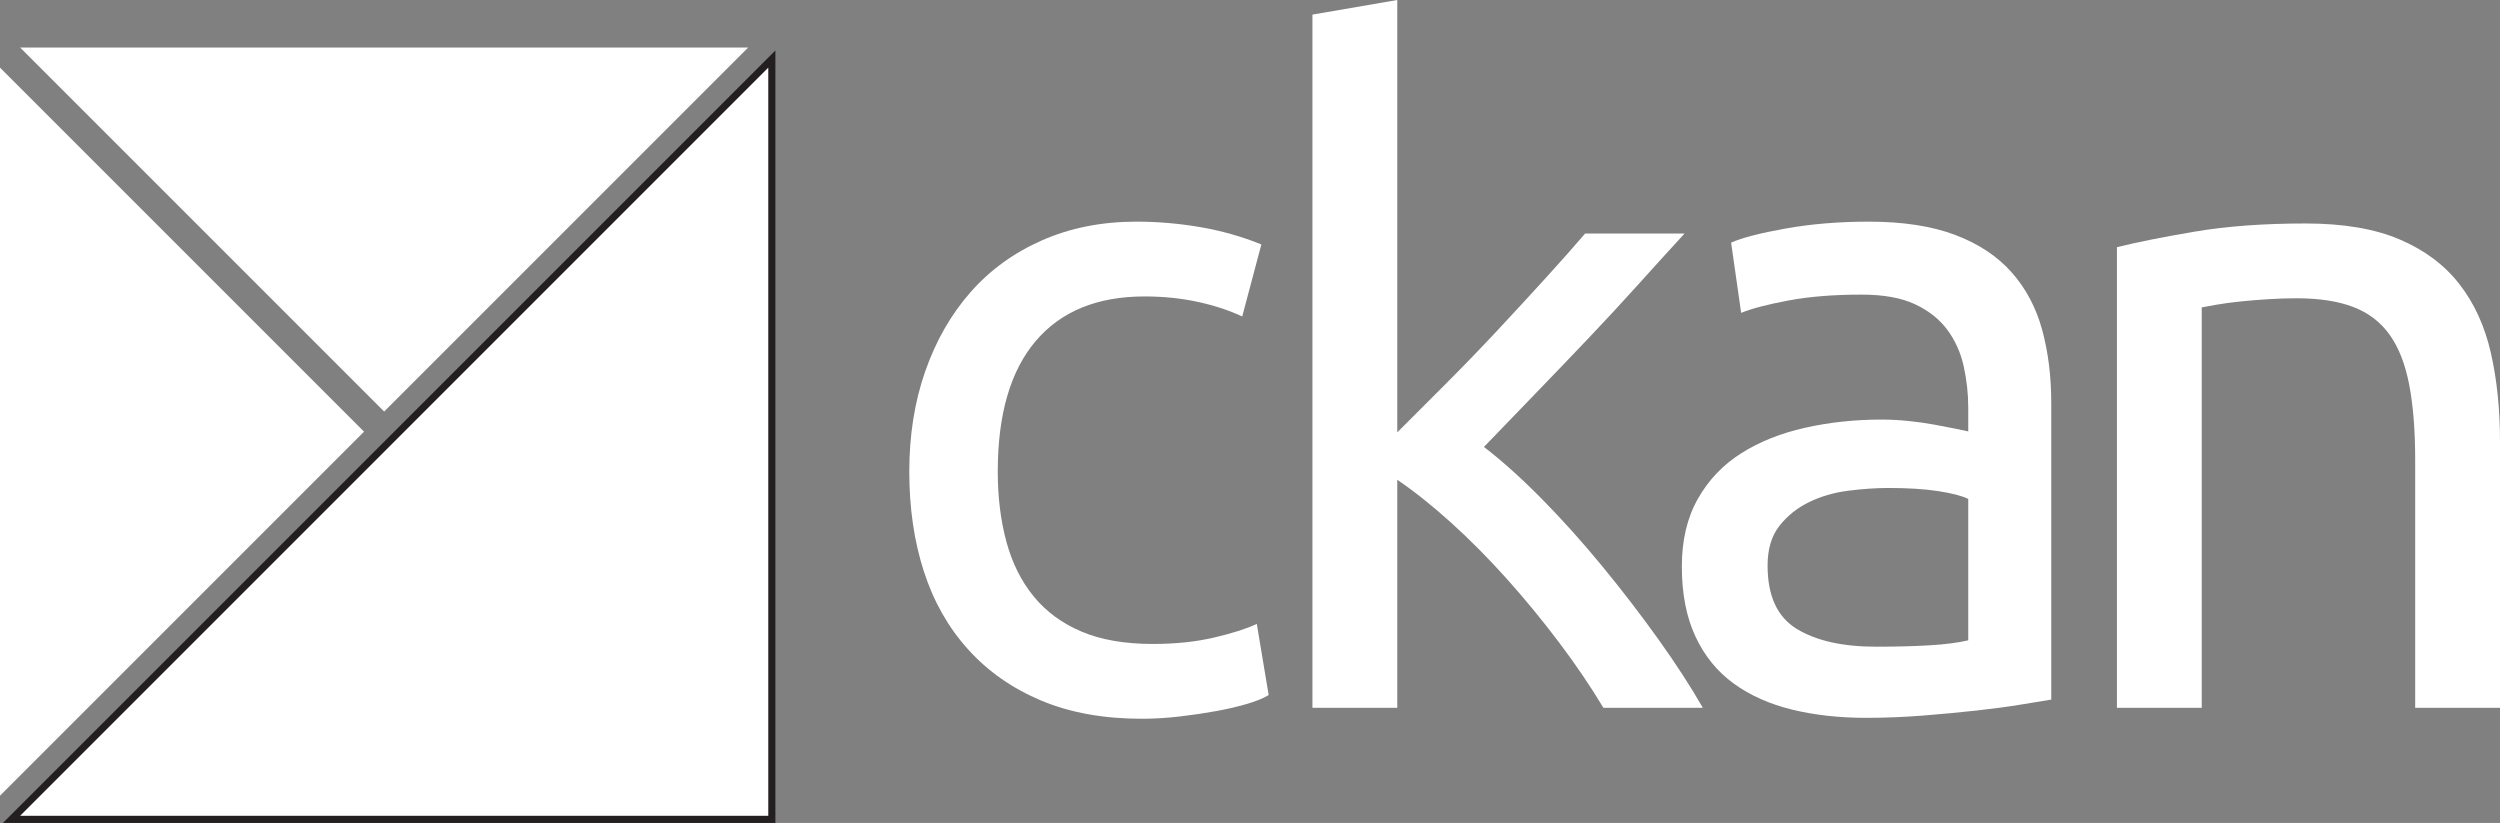 <?xml version="1.0" encoding="UTF-8" standalone="no"?>
<svg height="100%" version="1.1" width="100%" xmlns:svg="http://www.w3.org/2000/svg" xmlns="http://www.w3.org/2000/svg" viewBox="0 0 1757.17 578.395" id="ckan-logo">
    <rect x="0" y="0" width="1757.17" height="578.395" style="fill:#808080;stroke:none;opacity:1;fill-opacity:1"/>
    <style>
        * {fill:#fff;}
    </style>
    <g>
        <path
            fill="#231f20"
            class="text"
            d="m 802.594,505.192 c -26.93,0 -50.547,-4.277 -70.84,-12.824 -20.309,-8.543 -37.406,-20.516 -51.289,-35.907 -13.899,-15.382 -24.266,-33.652 -31.094,-54.804 -6.844,-21.164 -10.262,-44.563 -10.262,-70.207 0,-25.645 3.739,-49.145 11.223,-70.52 7.473,-21.367 18.051,-39.851 31.734,-55.457 13.672,-15.594 30.454,-27.777 50.329,-36.543 19.871,-8.754 41.992,-13.137 66.351,-13.137 14.953,0 29.91,1.278 44.875,3.84 14.957,2.571 29.27,6.637 42.957,12.184 l -13.465,50.648 c -8.976,-4.265 -19.343,-7.695 -31.093,-10.258 -11.762,-2.562 -24.262,-3.847 -37.504,-3.847 -33.34,0 -58.879,10.48 -76.61,31.418 -17.738,20.941 -26.605,51.504 -26.605,91.672 0,17.949 2.019,34.406 6.086,49.367 4.058,14.961 10.468,27.793 19.234,38.465 8.754,10.695 19.977,18.918 33.656,24.679 13.676,5.77 30.344,8.653 50.004,8.653 15.813,0 30.133,-1.485 42.957,-4.485 12.821,-2.976 22.86,-6.191 30.129,-9.617 l 8.336,50.008 c -3.422,2.141 -8.336,4.172 -14.746,6.086 -6.41,1.934 -13.68,3.633 -21.797,5.137 -8.125,1.484 -16.777,2.773 -25.961,3.848 -9.199,1.055 -18.062,1.602 -26.605,1.602" />
        <path
            fill="#231f20"
            class="text"
            d="m 1043.01,314.137 c 12.81,9.844 26.37,22.02 40.7,36.543 14.32,14.539 28.42,30.242 42.32,47.129 13.87,16.883 27.02,33.973 39.42,51.289 12.39,17.305 22.86,33.438 31.42,48.399 l -69.88,0 c -8.98,-14.961 -19.35,-30.235 -31.09,-45.84 -11.77,-15.598 -24.04,-30.547 -36.88,-44.883 -12.81,-14.309 -25.86,-27.453 -39.1,-39.414 -13.25,-11.973 -25.861,-22.012 -37.826,-30.137 l 0,160.274 -59.617,0 0,-487.239 L 982.094,0 l 0,303.883 c 10.261,-10.254 21.576,-21.578 33.976,-33.976 12.4,-12.391 24.57,-25.004 36.55,-37.825 11.96,-12.824 23.29,-25.105 33.98,-36.867 10.68,-11.746 19.86,-22.113 27.56,-31.09 l 69.88,0 c -9.84,10.684 -20.51,22.438 -32.05,35.262 -11.54,12.82 -23.51,25.75 -35.91,38.781 -12.39,13.043 -24.9,26.075 -37.5,39.11 -12.6,13.047 -24.47,25.324 -35.57,36.859" />
        <path
            fill="#231f20"
            class="text"
            d="m 1318.67,454.547 c 14.1,0 26.6,-0.332 37.5,-0.968 10.9,-0.633 19.98,-1.805 27.25,-3.524 l 0,-99.375 c -4.28,-2.129 -11.22,-3.945 -20.84,-5.449 -9.61,-1.484 -21.26,-2.246 -34.94,-2.246 -8.97,0 -18.49,0.644 -28.53,1.933 -10.05,1.278 -19.23,3.954 -27.57,8.008 -8.33,4.063 -15.28,9.617 -20.83,16.668 -5.55,7.051 -8.33,16.348 -8.33,27.891 0,21.379 6.83,36.222 20.51,44.562 13.67,8.328 32.27,12.5 55.78,12.5 z m -5.13,-298.754 c 23.93,0 44.13,3.102 60.58,9.289 16.45,6.204 29.71,14.969 39.75,26.29 10.04,11.328 17.2,24.793 21.48,40.386 4.26,15.61 6.41,32.809 6.41,51.614 l 0,208.351 c -5.13,0.871 -12.29,2.043 -21.48,3.527 -9.2,1.504 -19.56,2.891 -31.09,4.168 -11.54,1.281 -24.04,2.453 -37.51,3.527 -13.46,1.055 -26.82,1.601 -40.06,1.601 -18.82,0 -36.13,-1.926 -51.93,-5.762 -15.82,-3.848 -29.49,-9.941 -41.04,-18.281 -11.54,-8.332 -20.51,-19.336 -26.92,-33.007 -6.42,-13.672 -9.62,-30.137 -9.62,-49.375 0,-18.372 3.74,-34.18 11.22,-47.442 7.47,-13.242 17.63,-23.926 30.46,-32.051 12.81,-8.117 27.77,-14.101 44.87,-17.949 17.09,-3.848 35.04,-5.773 53.86,-5.773 5.98,0 12.17,0.324 18.58,0.965 6.42,0.636 12.51,1.503 18.28,2.562 5.77,1.074 10.79,2.031 15.06,2.891 4.27,0.859 7.26,1.504 8.98,1.914 l 0,-16.664 c 0,-9.825 -1.08,-19.555 -3.21,-29.172 -2.14,-9.613 -5.99,-18.16 -11.54,-25.645 -5.55,-7.468 -13.14,-13.461 -22.75,-17.949 -9.62,-4.488 -22.13,-6.734 -37.51,-6.734 -19.66,0 -36.87,1.398 -51.61,4.172 -14.75,2.781 -25.76,5.668 -33.01,8.652 l -7.05,-49.367 c 7.68,-3.41 20.51,-6.727 38.46,-9.934 17.94,-3.203 37.4,-4.805 58.34,-4.805"/>
        <path
            fill="#231f20"
            class="text"
            d="m 1487.91,173.743 c 13.67,-3.418 31.84,-7.051 54.49,-10.899 22.66,-3.847 48.73,-5.773 78.22,-5.773 26.49,0 48.5,3.75 66.03,11.222 17.52,7.477 31.51,17.95 41.99,31.411 10.47,13.464 17.84,29.605 22.12,48.402 4.27,18.812 6.41,39.539 6.41,62.184 l 0,187.207 -59.62,0 0,-174.375 c 0,-20.52 -1.4,-38.04 -4.17,-52.575 -2.78,-14.527 -7.37,-26.285 -13.78,-35.261 -6.42,-8.977 -14.97,-15.485 -25.64,-19.551 -10.7,-4.059 -23.94,-6.09 -39.76,-6.09 -6.41,0 -13.04,0.219 -19.86,0.641 -6.85,0.429 -13.37,0.961 -19.55,1.601 -6.22,0.637 -11.77,1.391 -16.68,2.246 -4.92,0.86 -8.44,1.496 -10.58,1.922 l 0,281.442 -59.62,0 0,-323.754"/>
    </g>
    <path fill="#f03b41" class="top" d="m 525.867,33.395 -511.726,0 L 270,289.258 525.867,33.395"/>
    <path fill="#e3eb1f" class="left" d="M 0,47.532 0,559.262 255.859,303.395 0,47.532"/>
    <path stroke="#231f20" stroke-width="10" class="bottom-border" d="M 540,47.543 14.152,573.395 540,573.395 540,47.543 z"/>
    <path fill="#fff" class="bottom" d="M 540,47.543 14.152,573.395 540,573.395 540,47.543"/>
</svg>
